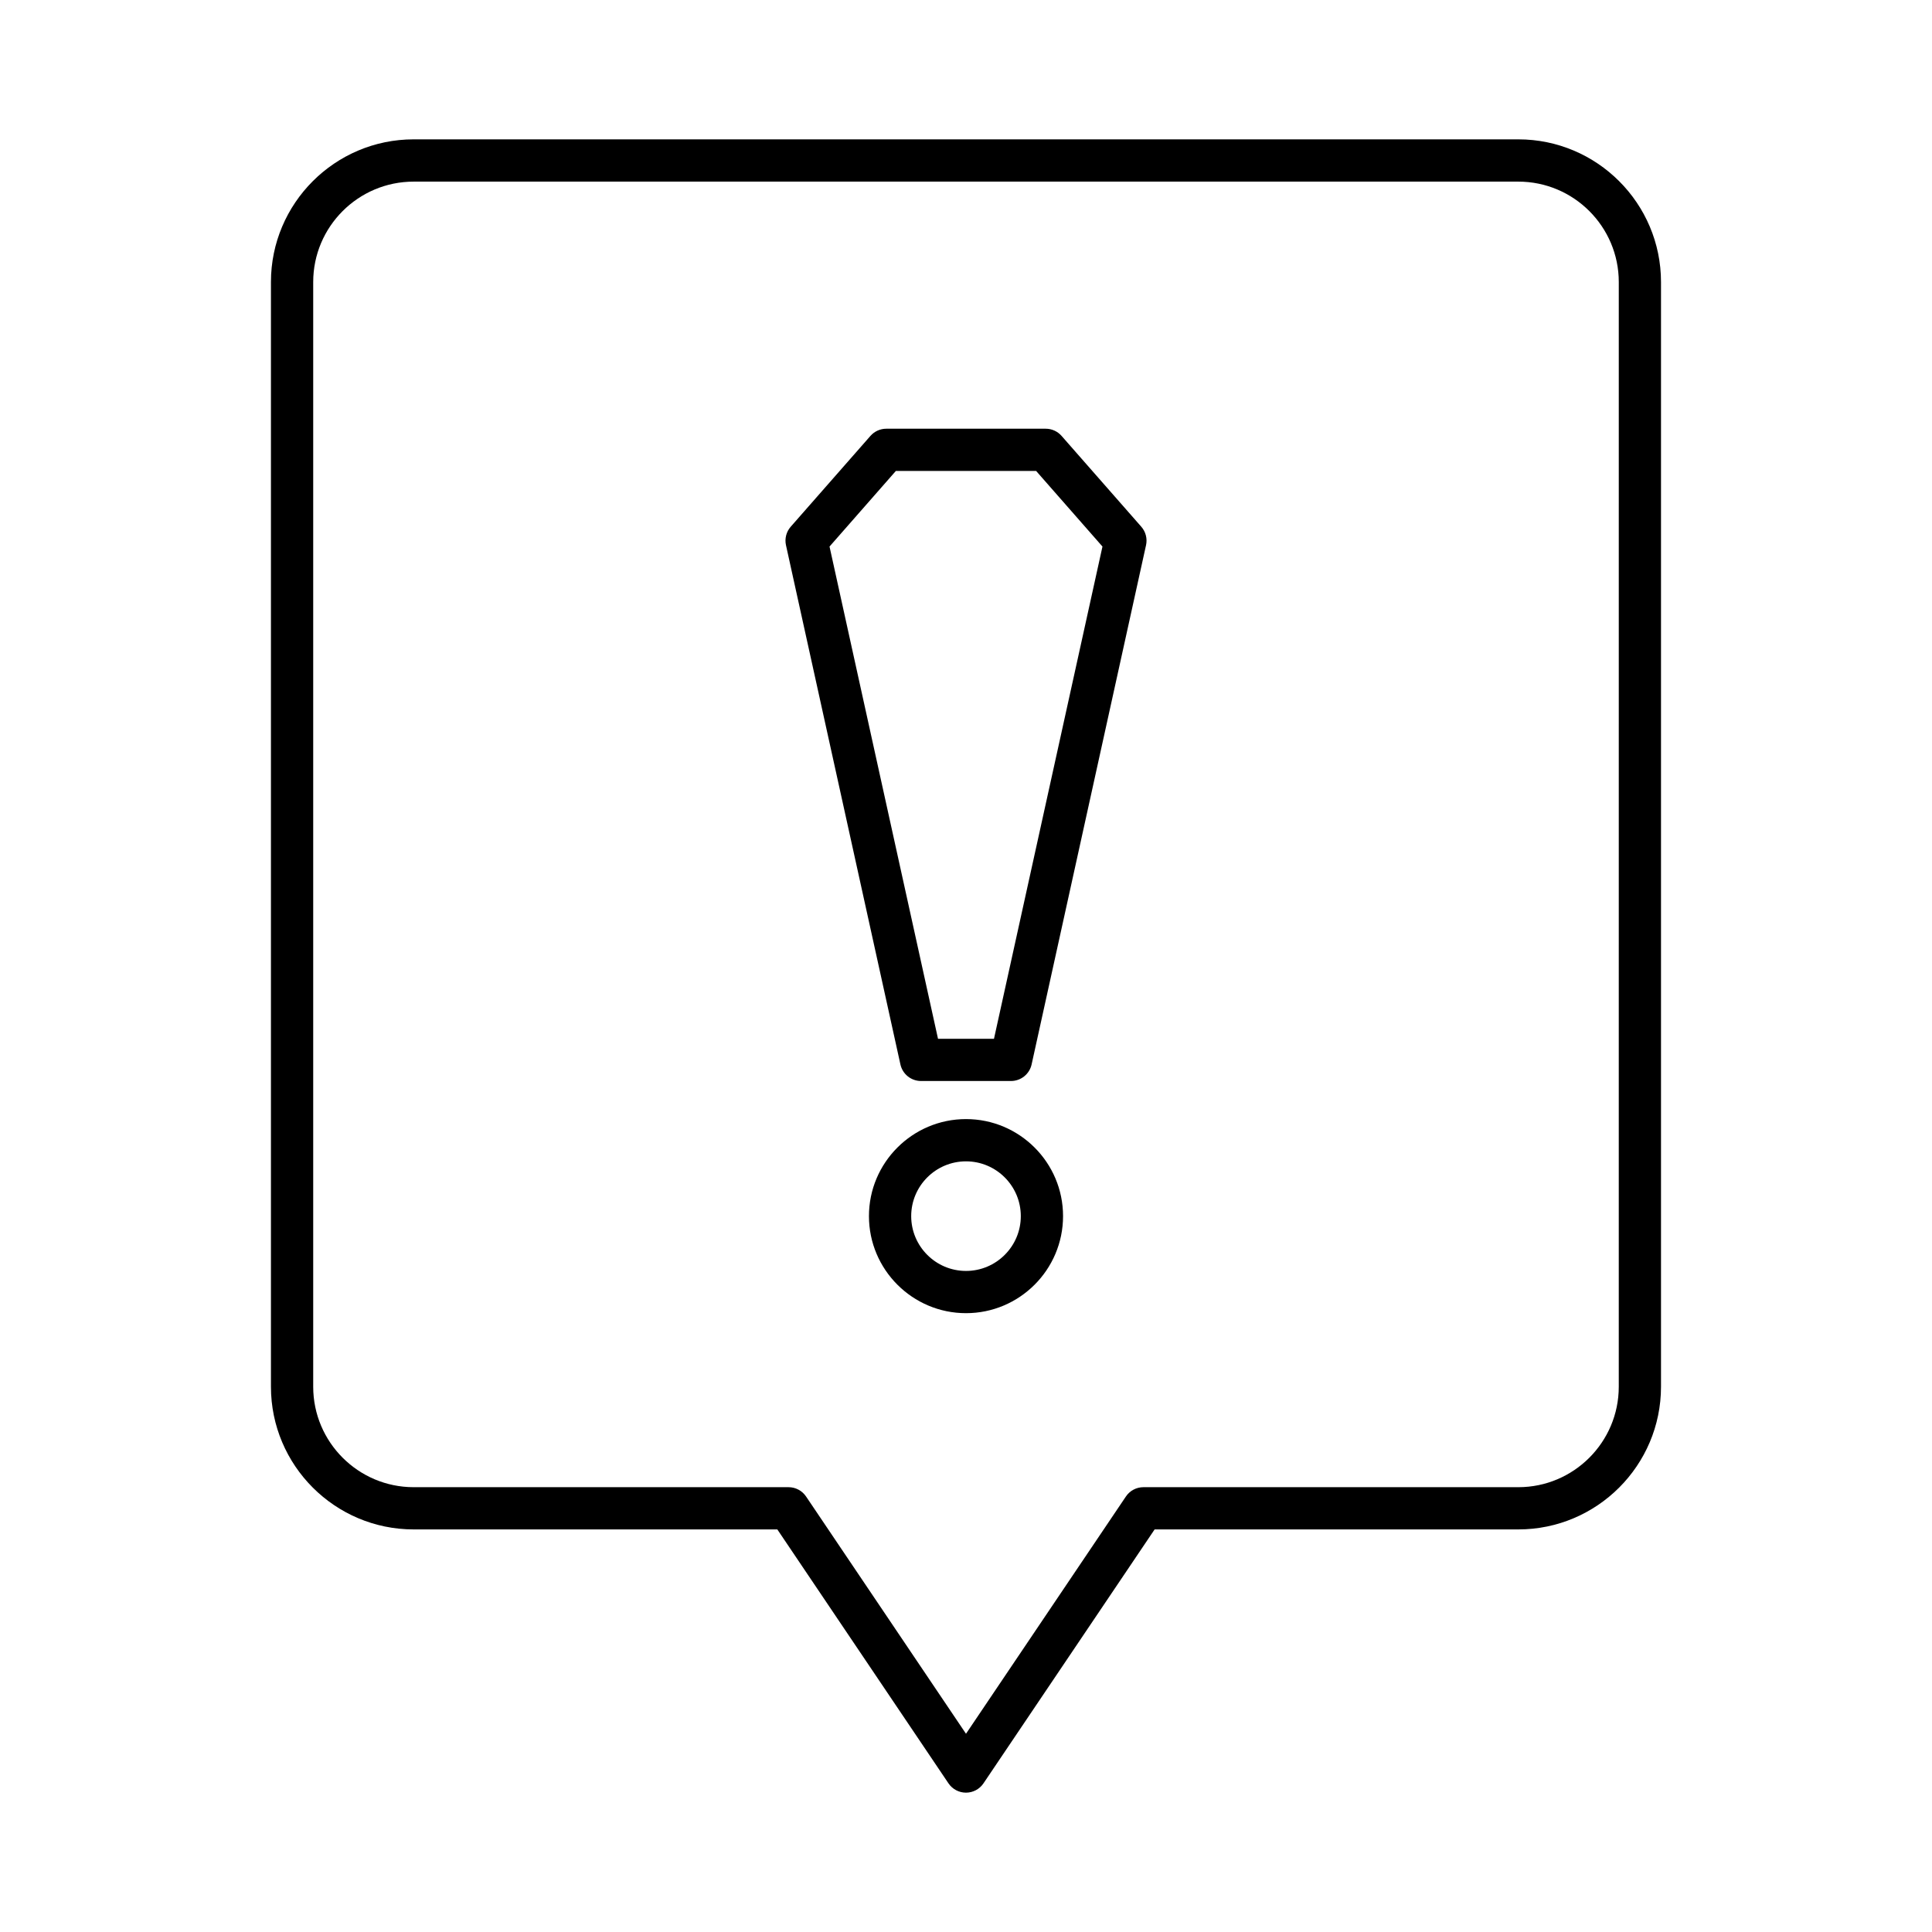 <?xml version="1.0" encoding="UTF-8"?>
<!-- Uploaded to: SVG Repo, www.svgrepo.com, Generator: SVG Repo Mixer Tools -->
<svg fill="#000000" width="800px" height="800px" version="1.1" viewBox="144 144 512 512" xmlns="http://www.w3.org/2000/svg">
 <g>
  <path d="m400 440.57c-14.18 0-25.719 11.535-25.719 25.715 0 14.18 11.539 25.719 25.719 25.719 14.184 0 25.719-11.539 25.719-25.719 0.004-14.18-11.535-25.715-25.719-25.715zm0 40.242c-8.008 0-14.523-6.516-14.523-14.523 0-8.008 6.512-14.52 14.523-14.52 8.008 0 14.523 6.512 14.523 14.52 0.004 8.008-6.512 14.523-14.523 14.523z"/>
  <path d="m425.33 259.52c-1.062-1.215-2.598-1.906-4.207-1.906h-42.242c-1.609 0-3.144 0.695-4.207 1.906l-21.121 24.062c-1.176 1.332-1.641 3.156-1.262 4.891l30.328 137.61c0.566 2.57 2.84 4.394 5.469 4.394h23.832c2.625 0 4.902-1.824 5.469-4.394l30.324-137.61c0.383-1.738-0.086-3.559-1.262-4.891zm-17.914 159.77h-14.832l-28.75-130.45 17.578-20.031h37.176l17.578 20.031z"/>
  <path d="m546.37 180.93h-292.75c-20.852 0-37.816 16.965-37.816 37.812v292.75c0 20.855 16.965 37.82 37.816 37.82h96.379l45.355 67.289c1.039 1.547 2.781 2.473 4.641 2.473s3.602-0.926 4.641-2.473l45.352-67.289h96.379c20.852 0 37.816-16.965 37.816-37.82v-292.75c0-20.848-16.961-37.812-37.816-37.812zm26.621 330.57c0 14.68-11.941 26.621-26.621 26.621h-99.355c-1.859 0-3.602 0.922-4.641 2.473l-42.375 62.871-42.379-62.871c-1.039-1.547-2.781-2.473-4.641-2.473h-99.355c-14.676 0-26.621-11.945-26.621-26.621v-292.75c0-14.68 11.941-26.617 26.621-26.617h292.75c14.68 0 26.621 11.938 26.621 26.617z"/>
 </g>
</svg>